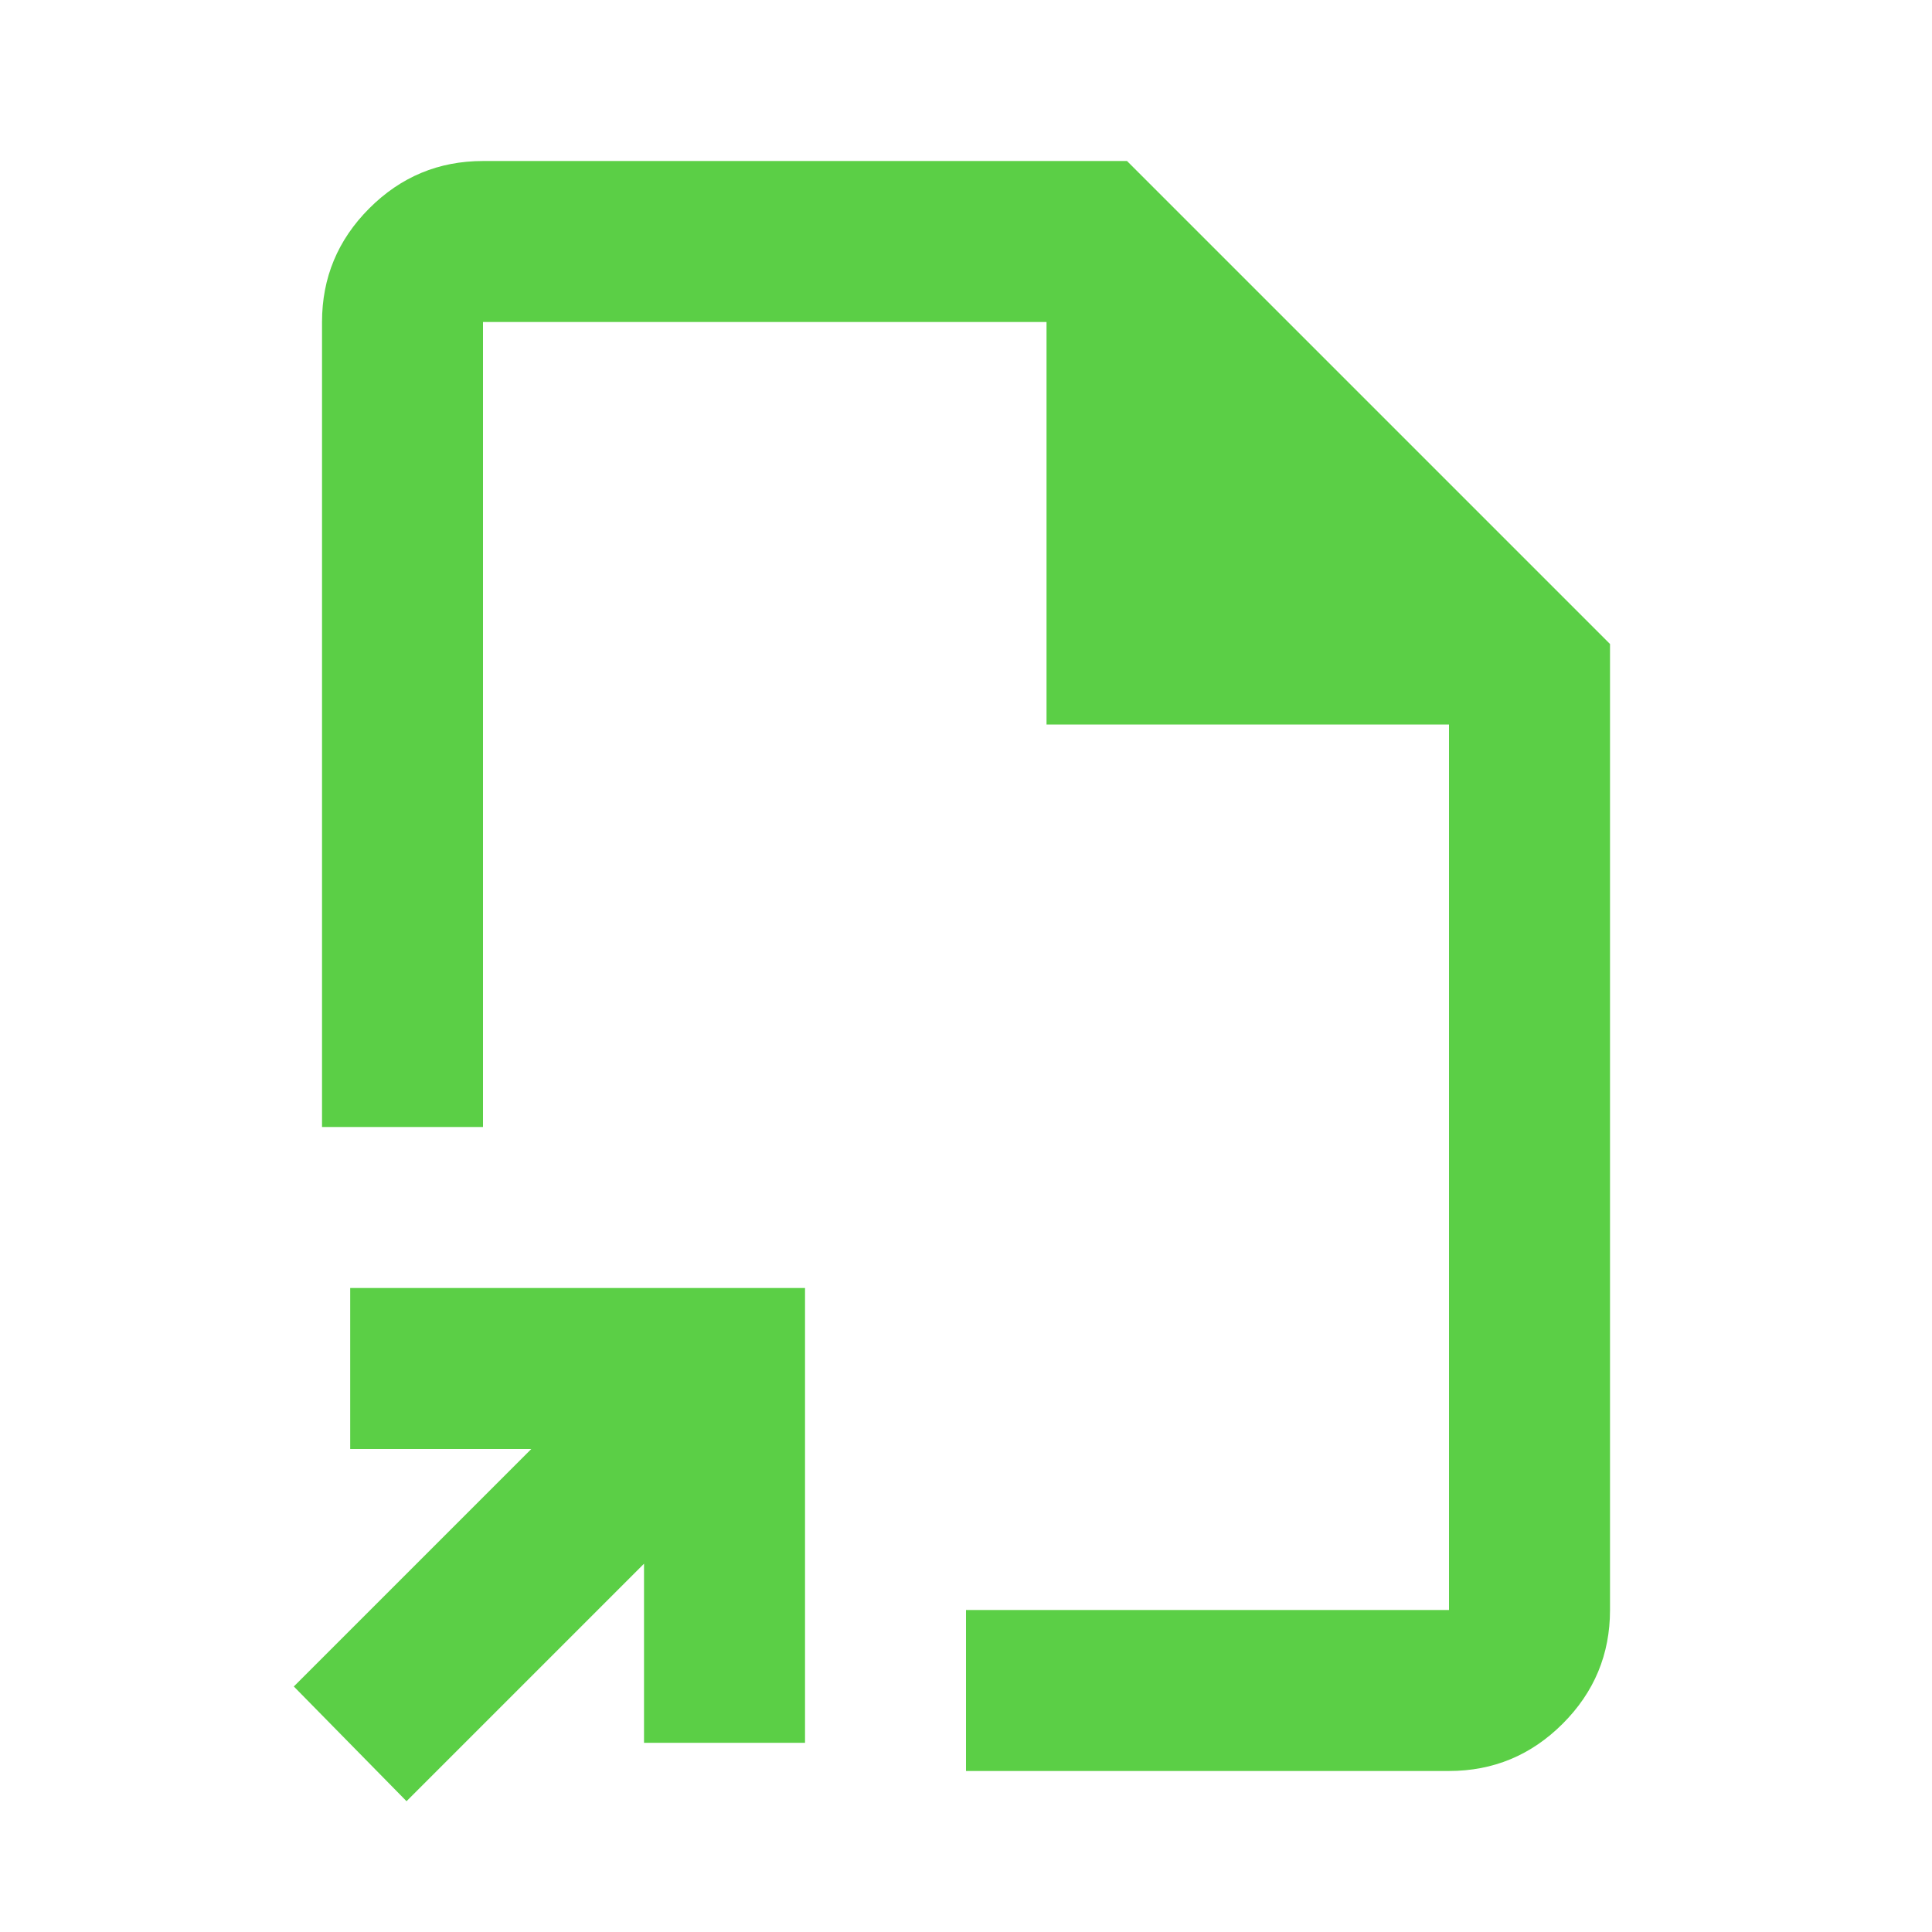 <svg width="50" height="50" viewBox="0 0 50 50" fill="none" xmlns="http://www.w3.org/2000/svg">
<path d="M10.521 46.615L7.604 43.646L13.75 37.5H9.063V33.333H20.834V45.104H16.667V40.469L10.521 46.615ZM25 45.833V41.667H37.5V18.75H27.084V8.333H12.5V29.167H8.334V8.333C8.334 7.188 8.742 6.207 9.558 5.391C10.374 4.575 11.354 4.167 12.5 4.167H29.167L41.667 16.667V41.667C41.667 42.813 41.259 43.794 40.443 44.609C39.627 45.425 38.646 45.833 37.5 45.833H25Z" fill="#5BCF46"/>
</svg>
